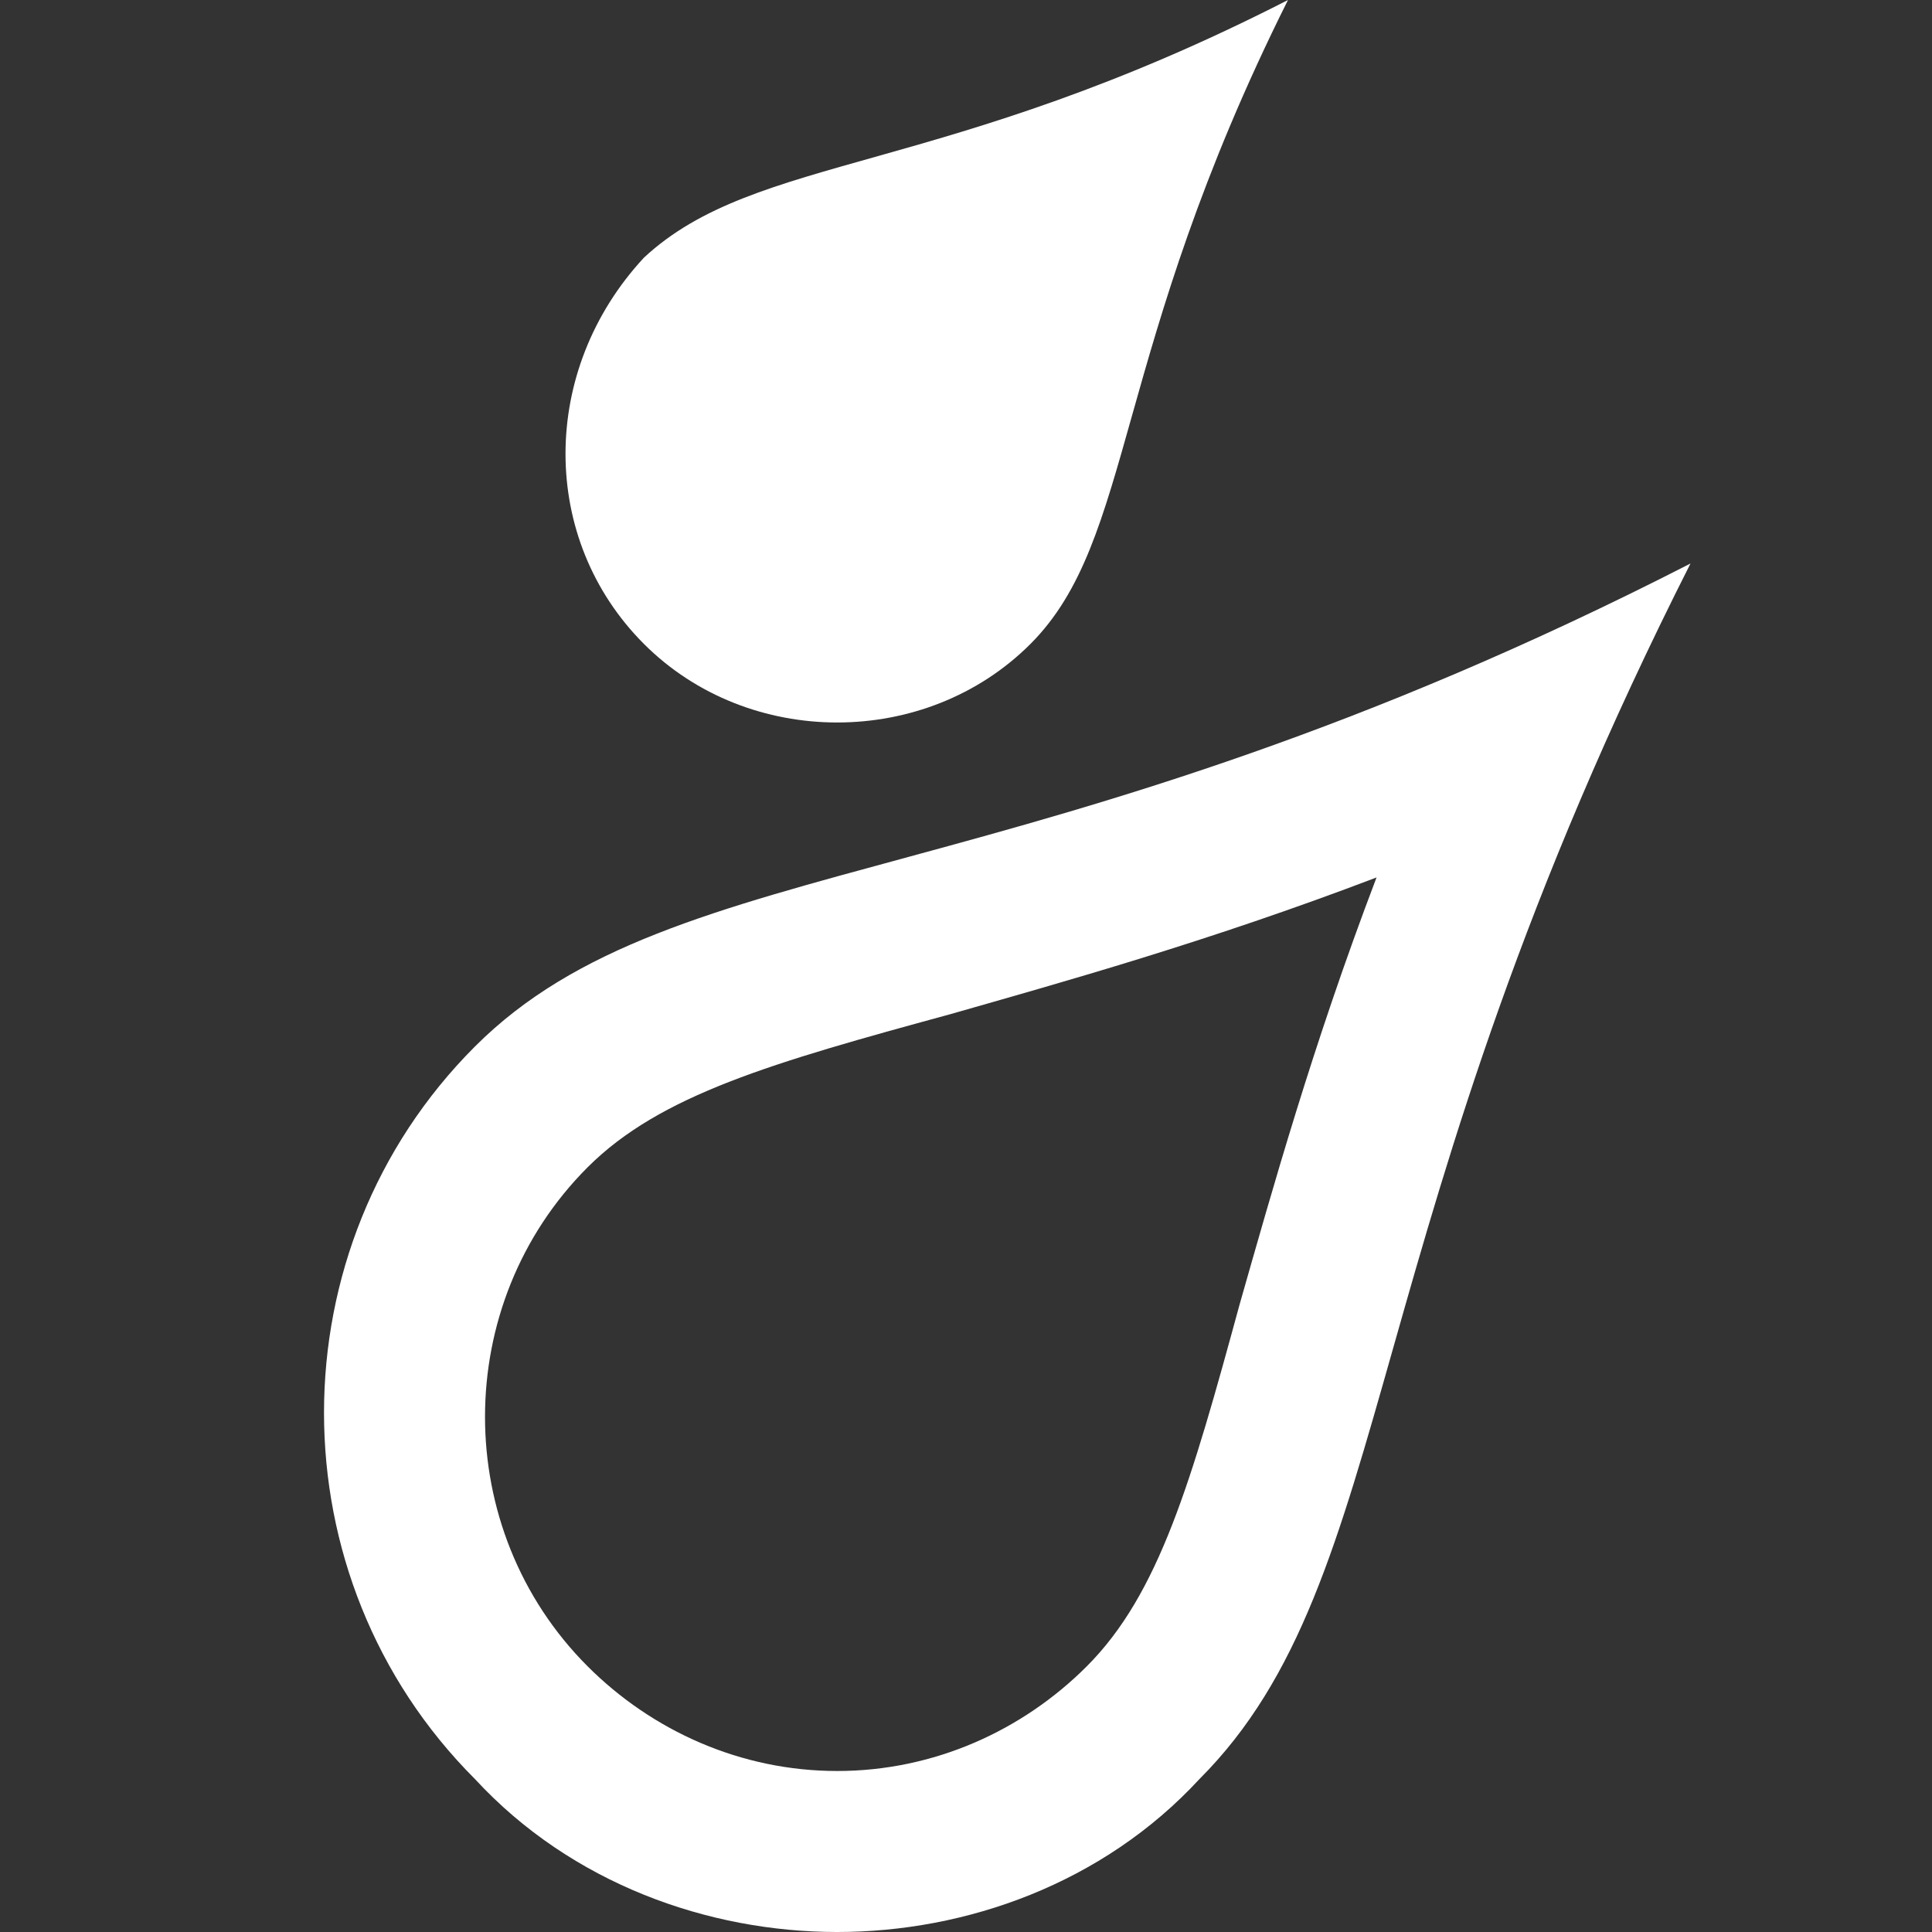 <?xml version="1.0" encoding="utf-8"?>
<!-- Generator: Adobe Illustrator 21.0.0, SVG Export Plug-In . SVG Version: 6.00 Build 0)  -->
<svg version="1.1" id="Warstwa_1" xmlns="http://www.w3.org/2000/svg" xmlns:xlink="http://www.w3.org/1999/xlink" x="0px" y="0px"
	 viewBox="0 0 24 24" style="enable-background:new 0 0 24 24;" xml:space="preserve">
<rect x="0" y="0" width="24" height="24" fill="#333333" stroke="none"/>
<style type="text/css">
	.st0{fill:#ffffff;}
</style>
<path class="st0" d="M17.1,10.9c-0.8,2.1-1.3,3.9-1.7,5.3c-0.6,2.2-1,3.6-1.9,4.5c-0.8,0.8-1.9,1.3-3.1,1.3c-1.2,0-2.3-0.5-3.1-1.3
	c-1.7-1.7-1.7-4.5,0-6.2c0.9-0.9,2.3-1.3,4.5-1.9C13.2,12.2,15,11.7,17.1,10.9 M21,7c-8.2,4.2-12.6,3.5-15.1,6
	c-2.5,2.5-2.5,6.6,0,9.1c1.2,1.3,2.9,1.9,4.5,1.9c1.6,0,3.3-0.6,4.5-1.9C17.4,19.6,16.8,15.3,21,7L21,7z"/>
<path class="st0" d="M12.8,8c1.3-1.3,1-3.6,3.2-8c-4.3,2.2-6.6,1.9-8,3.2C6.7,4.6,6.7,6.7,8,8C9.3,9.3,11.5,9.3,12.8,8z"/>
</svg>
